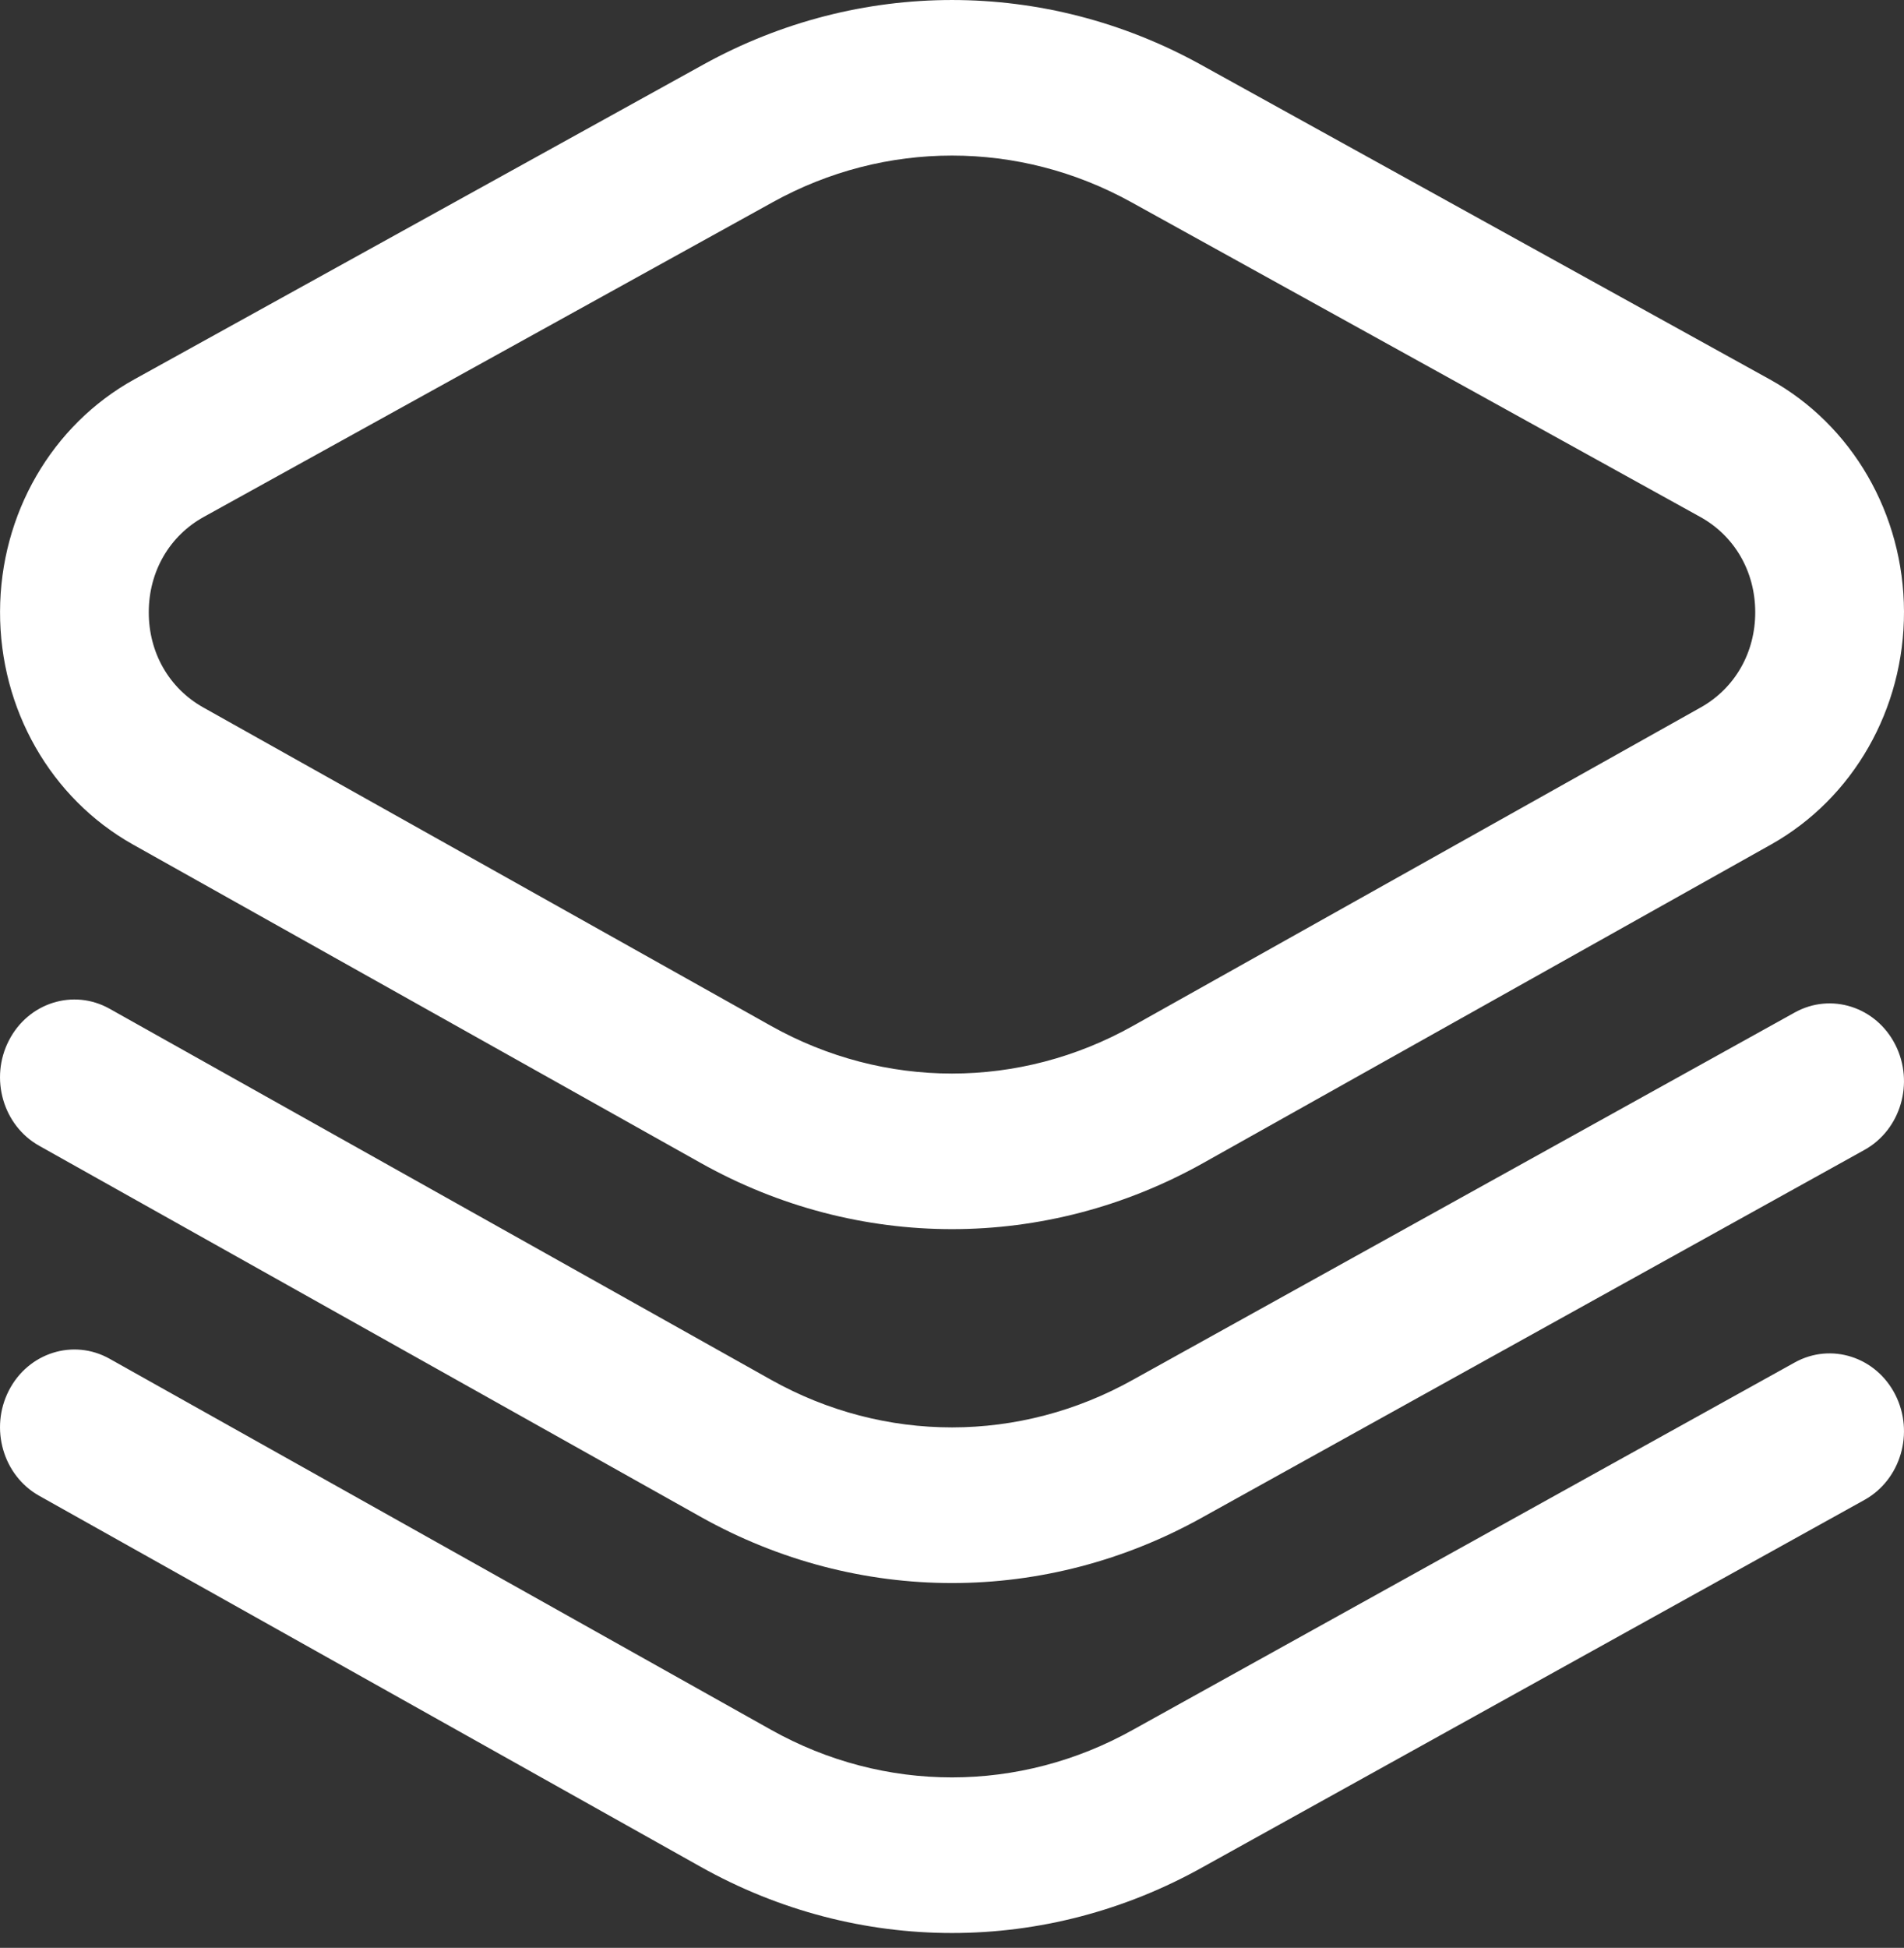 <svg width="44" height="45" viewBox="0 0 44 45" fill="none" xmlns="http://www.w3.org/2000/svg">
<rect x="0" y="0" width="44" height="45" fill="#333333" stroke="none"/>
<path d="M22 28.396C23.996 28.396 25.991 27.886 27.81 26.866L40.926 19.511C42.828 18.444 44.006 16.381 44 14.128C43.993 11.874 42.804 9.819 40.897 8.764L27.747 1.492C24.148 -0.497 19.852 -0.497 16.253 1.492L3.104 8.764C1.196 9.819 0.007 11.874 0.001 14.128C-0.006 16.381 1.172 18.444 3.074 19.511L16.191 26.866C18.009 27.886 20.005 28.396 22 28.396ZM22 3.594C23.422 3.594 24.843 3.952 26.14 4.669L39.289 11.941C40.084 12.38 40.56 13.202 40.562 14.139C40.565 15.075 40.093 15.9 39.301 16.344L26.184 23.699C23.564 25.169 20.436 25.169 17.815 23.699L4.698 16.344C3.906 15.9 3.435 15.075 3.438 14.139C3.44 13.202 3.916 12.38 4.711 11.941L17.861 4.669C19.157 3.952 20.578 3.594 22 3.594ZM26.943 3.081H26.942H26.943ZM16.191 43.127L0.907 34.557C0.07 34.088 -0.244 32.999 0.205 32.124C0.653 31.25 1.695 30.921 2.532 31.39L17.816 39.961C20.436 41.43 23.564 41.43 26.191 39.957L41.475 31.476C42.314 31.011 43.354 31.345 43.799 32.221C44.244 33.098 43.925 34.185 43.087 34.651L27.809 43.127C25.99 44.148 23.996 44.657 22 44.657C20.005 44.657 18.009 44.147 16.191 43.127ZM16.191 35.042L0.907 26.471C0.07 26.002 -0.244 24.913 0.205 24.039C0.653 23.164 1.695 22.835 2.532 23.304L17.816 31.875C20.436 33.344 23.564 33.344 26.191 31.871L41.475 23.391C42.314 22.925 43.354 23.259 43.799 24.135C44.244 25.012 43.925 26.1 43.087 26.565L27.809 35.042C25.99 36.062 23.996 36.572 22 36.572C20.005 36.572 18.009 36.062 16.191 35.042Z" fill="white"/>
</svg>
